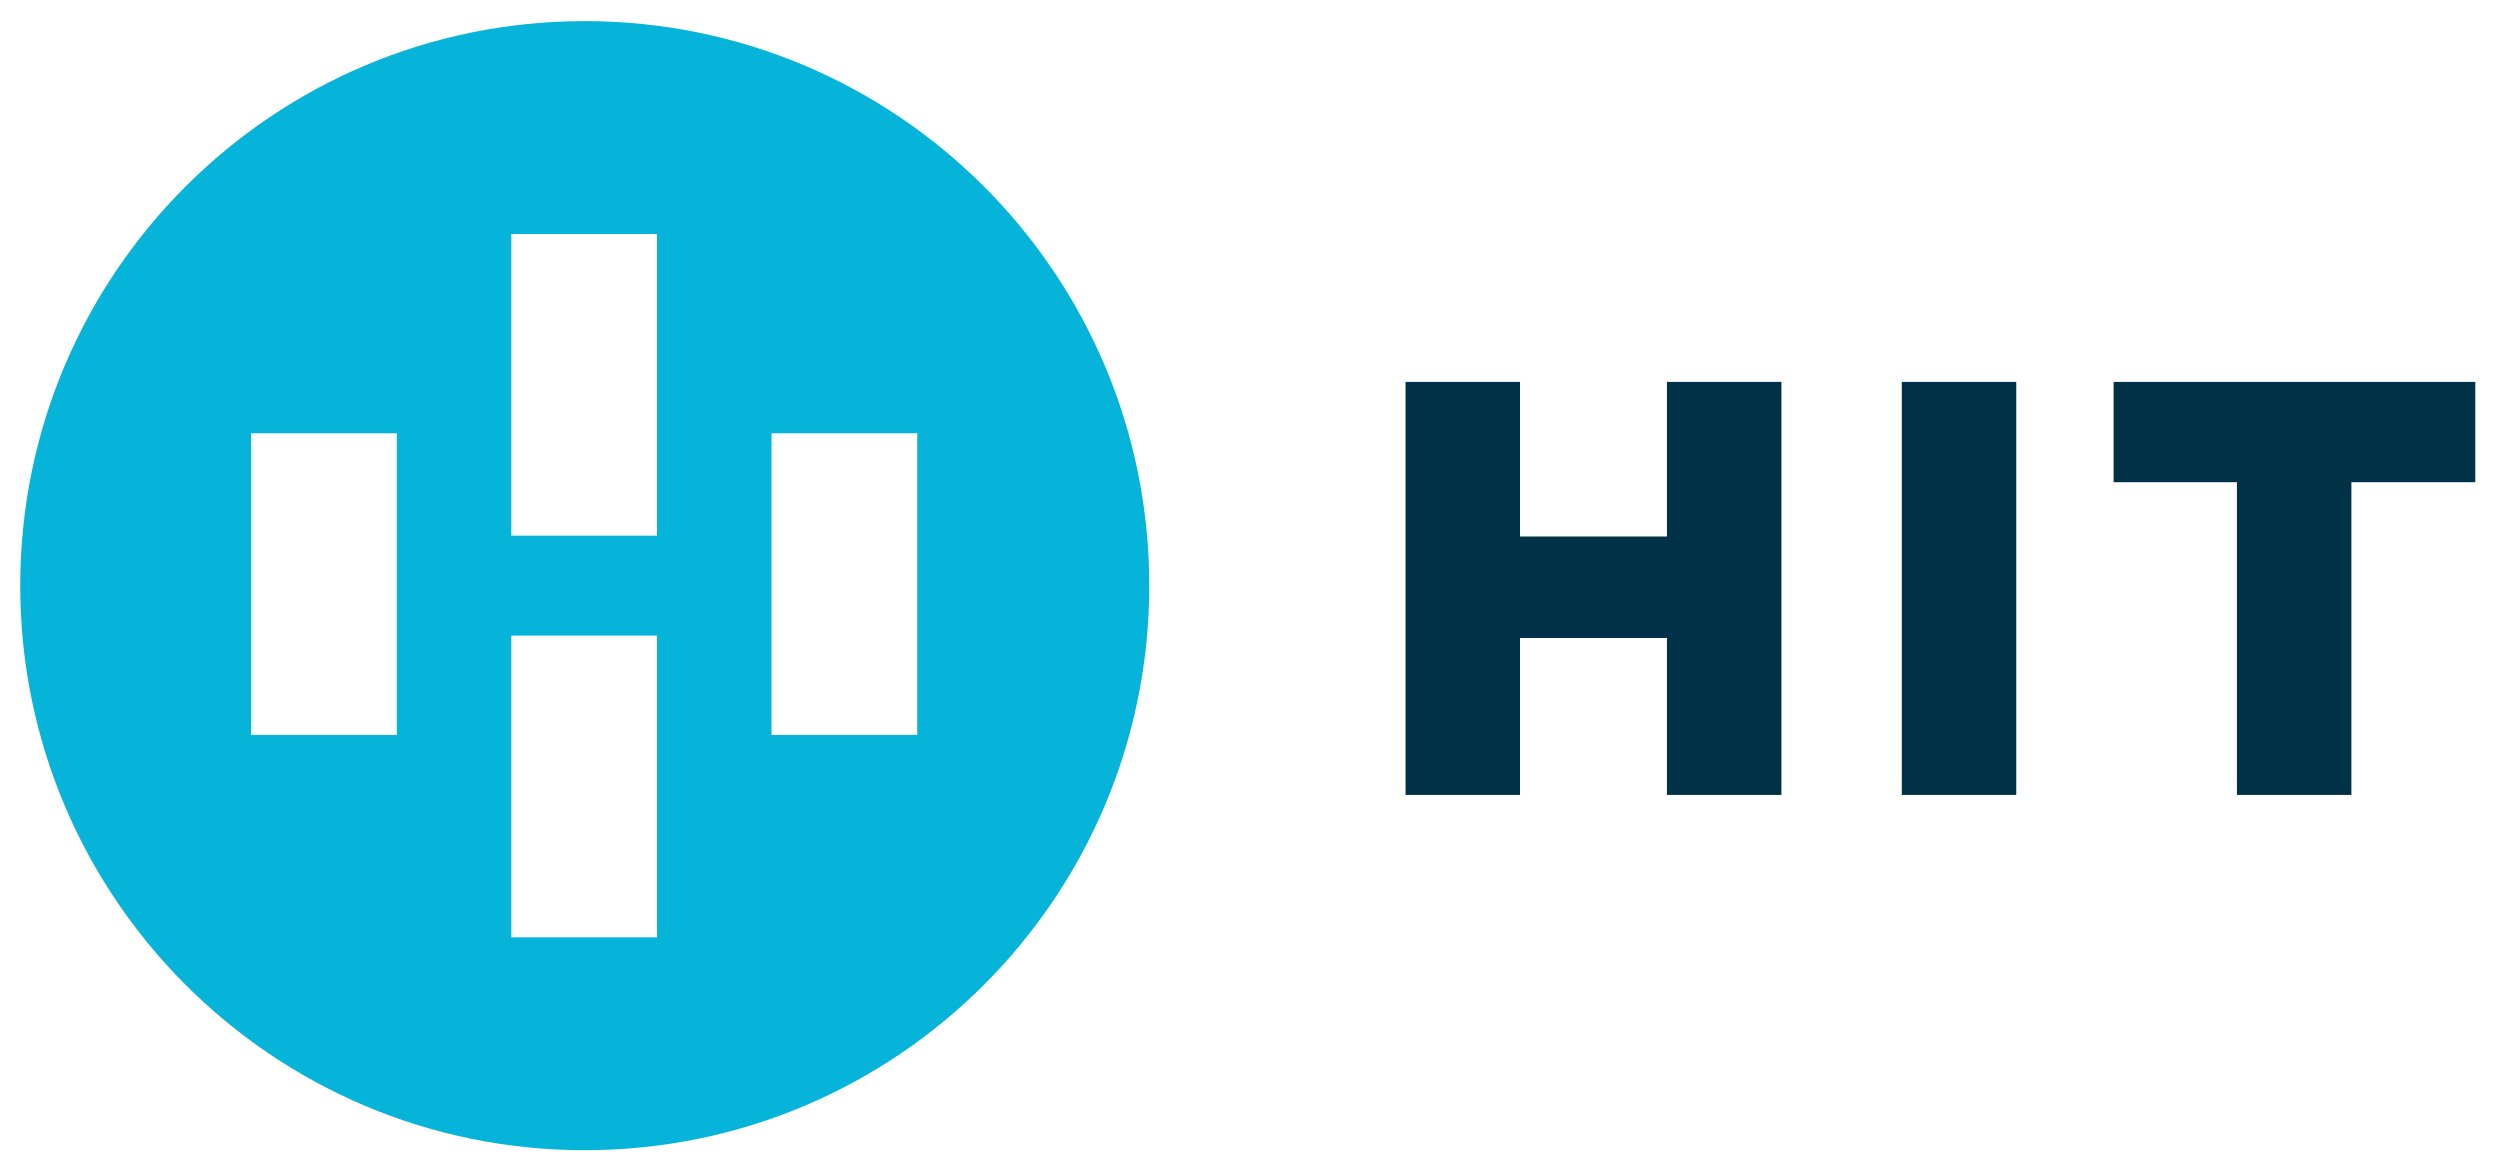 <svg width="100" height="47" viewBox="0 0 100 47" fill="none" xmlns="http://www.w3.org/2000/svg">
<g clip-path="url(#clip0)">
<path d="M56.222 15.276H60.801V21.46H66.678V15.276H71.257V31.797H66.678V25.519H60.801V31.797H56.222V15.276V15.276Z" fill="#003247"/>
<path d="M76.072 15.276H80.65V31.797H76.072V15.276Z" fill="#003247"/>
<path d="M89.477 19.288H84.545V15.276H99.012V19.288H94.056V31.797H89.477V19.288H89.477Z" fill="#003247"/>
<path d="M23.391 0.845C10.92 0.845 0.809 10.955 0.809 23.426C0.809 35.897 10.92 46.008 23.391 46.008C35.861 46.008 45.971 35.897 45.971 23.426C45.972 10.955 35.861 0.845 23.391 0.845ZM15.873 29.398H10.045V17.33H15.873V29.398ZM26.28 37.493H20.452V25.425H26.28V37.493ZM26.28 21.428H20.452V9.36H26.28V21.428ZM36.689 29.398H30.861V17.33H36.689V29.398V29.398Z" fill="#06B4D9"/>
</g>
<defs>
<clipPath id="clip0">
<rect width="100" height="46.741" fill="white"/>
</clipPath>
</defs>
</svg>
